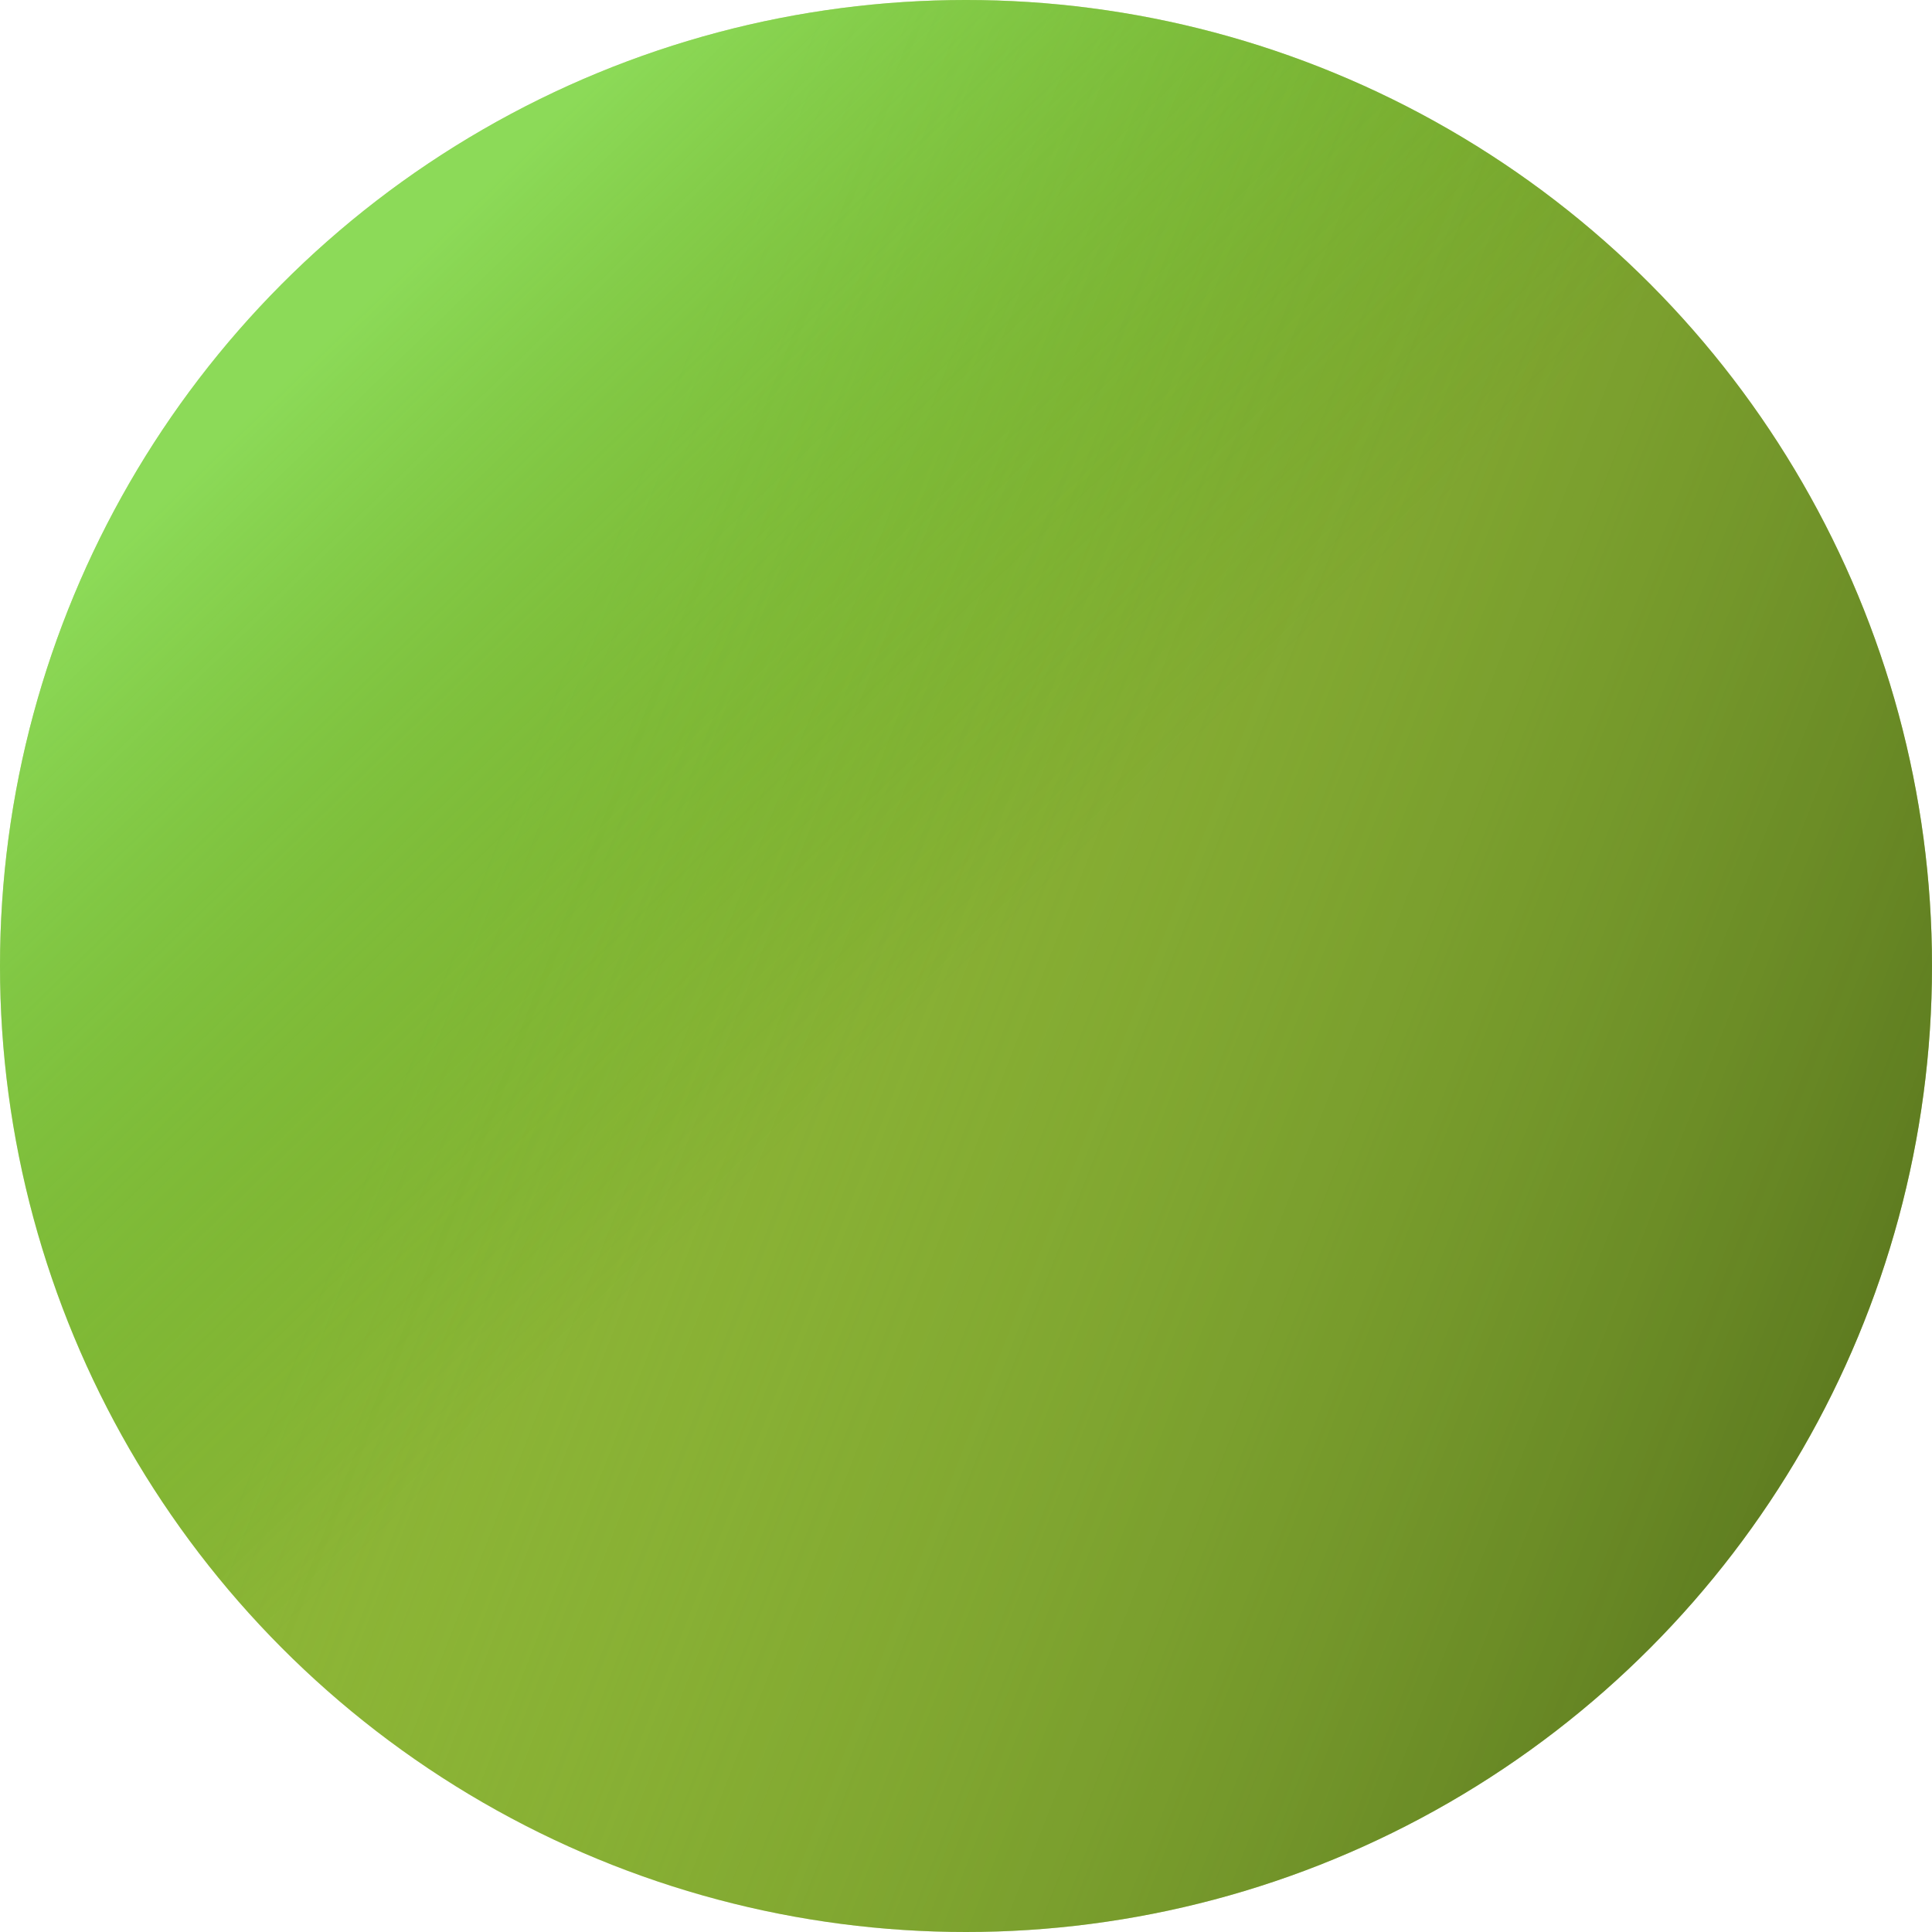 <svg width="334" height="334" viewBox="0 0 334 334" fill="none" xmlns="http://www.w3.org/2000/svg">
<circle cx="167" cy="167" r="167" fill="#8CB536"/>
<circle cx="167" cy="167" r="167" fill="url(#paint0_linear_726_2548)" fill-opacity="0.7"/>
<circle cx="167" cy="167" r="167" fill="url(#paint1_linear_726_2548)" fill-opacity="0.5"/>
<defs>
<linearGradient id="paint0_linear_726_2548" x1="282.5" y1="334" x2="-16.5" y2="217" gradientUnits="userSpaceOnUse">
<stop stop-color="#4A6316"/>
<stop offset="0.786" stop-color="#8CB536" stop-opacity="0"/>
</linearGradient>
<linearGradient id="paint1_linear_726_2548" x1="-14.5" y1="48.5" x2="133" y2="200" gradientUnits="userSpaceOnUse">
<stop offset="0.27" stop-color="#8CFF79"/>
<stop offset="1" stop-color="#20A50A" stop-opacity="0"/>
</linearGradient>
</defs>
</svg>
